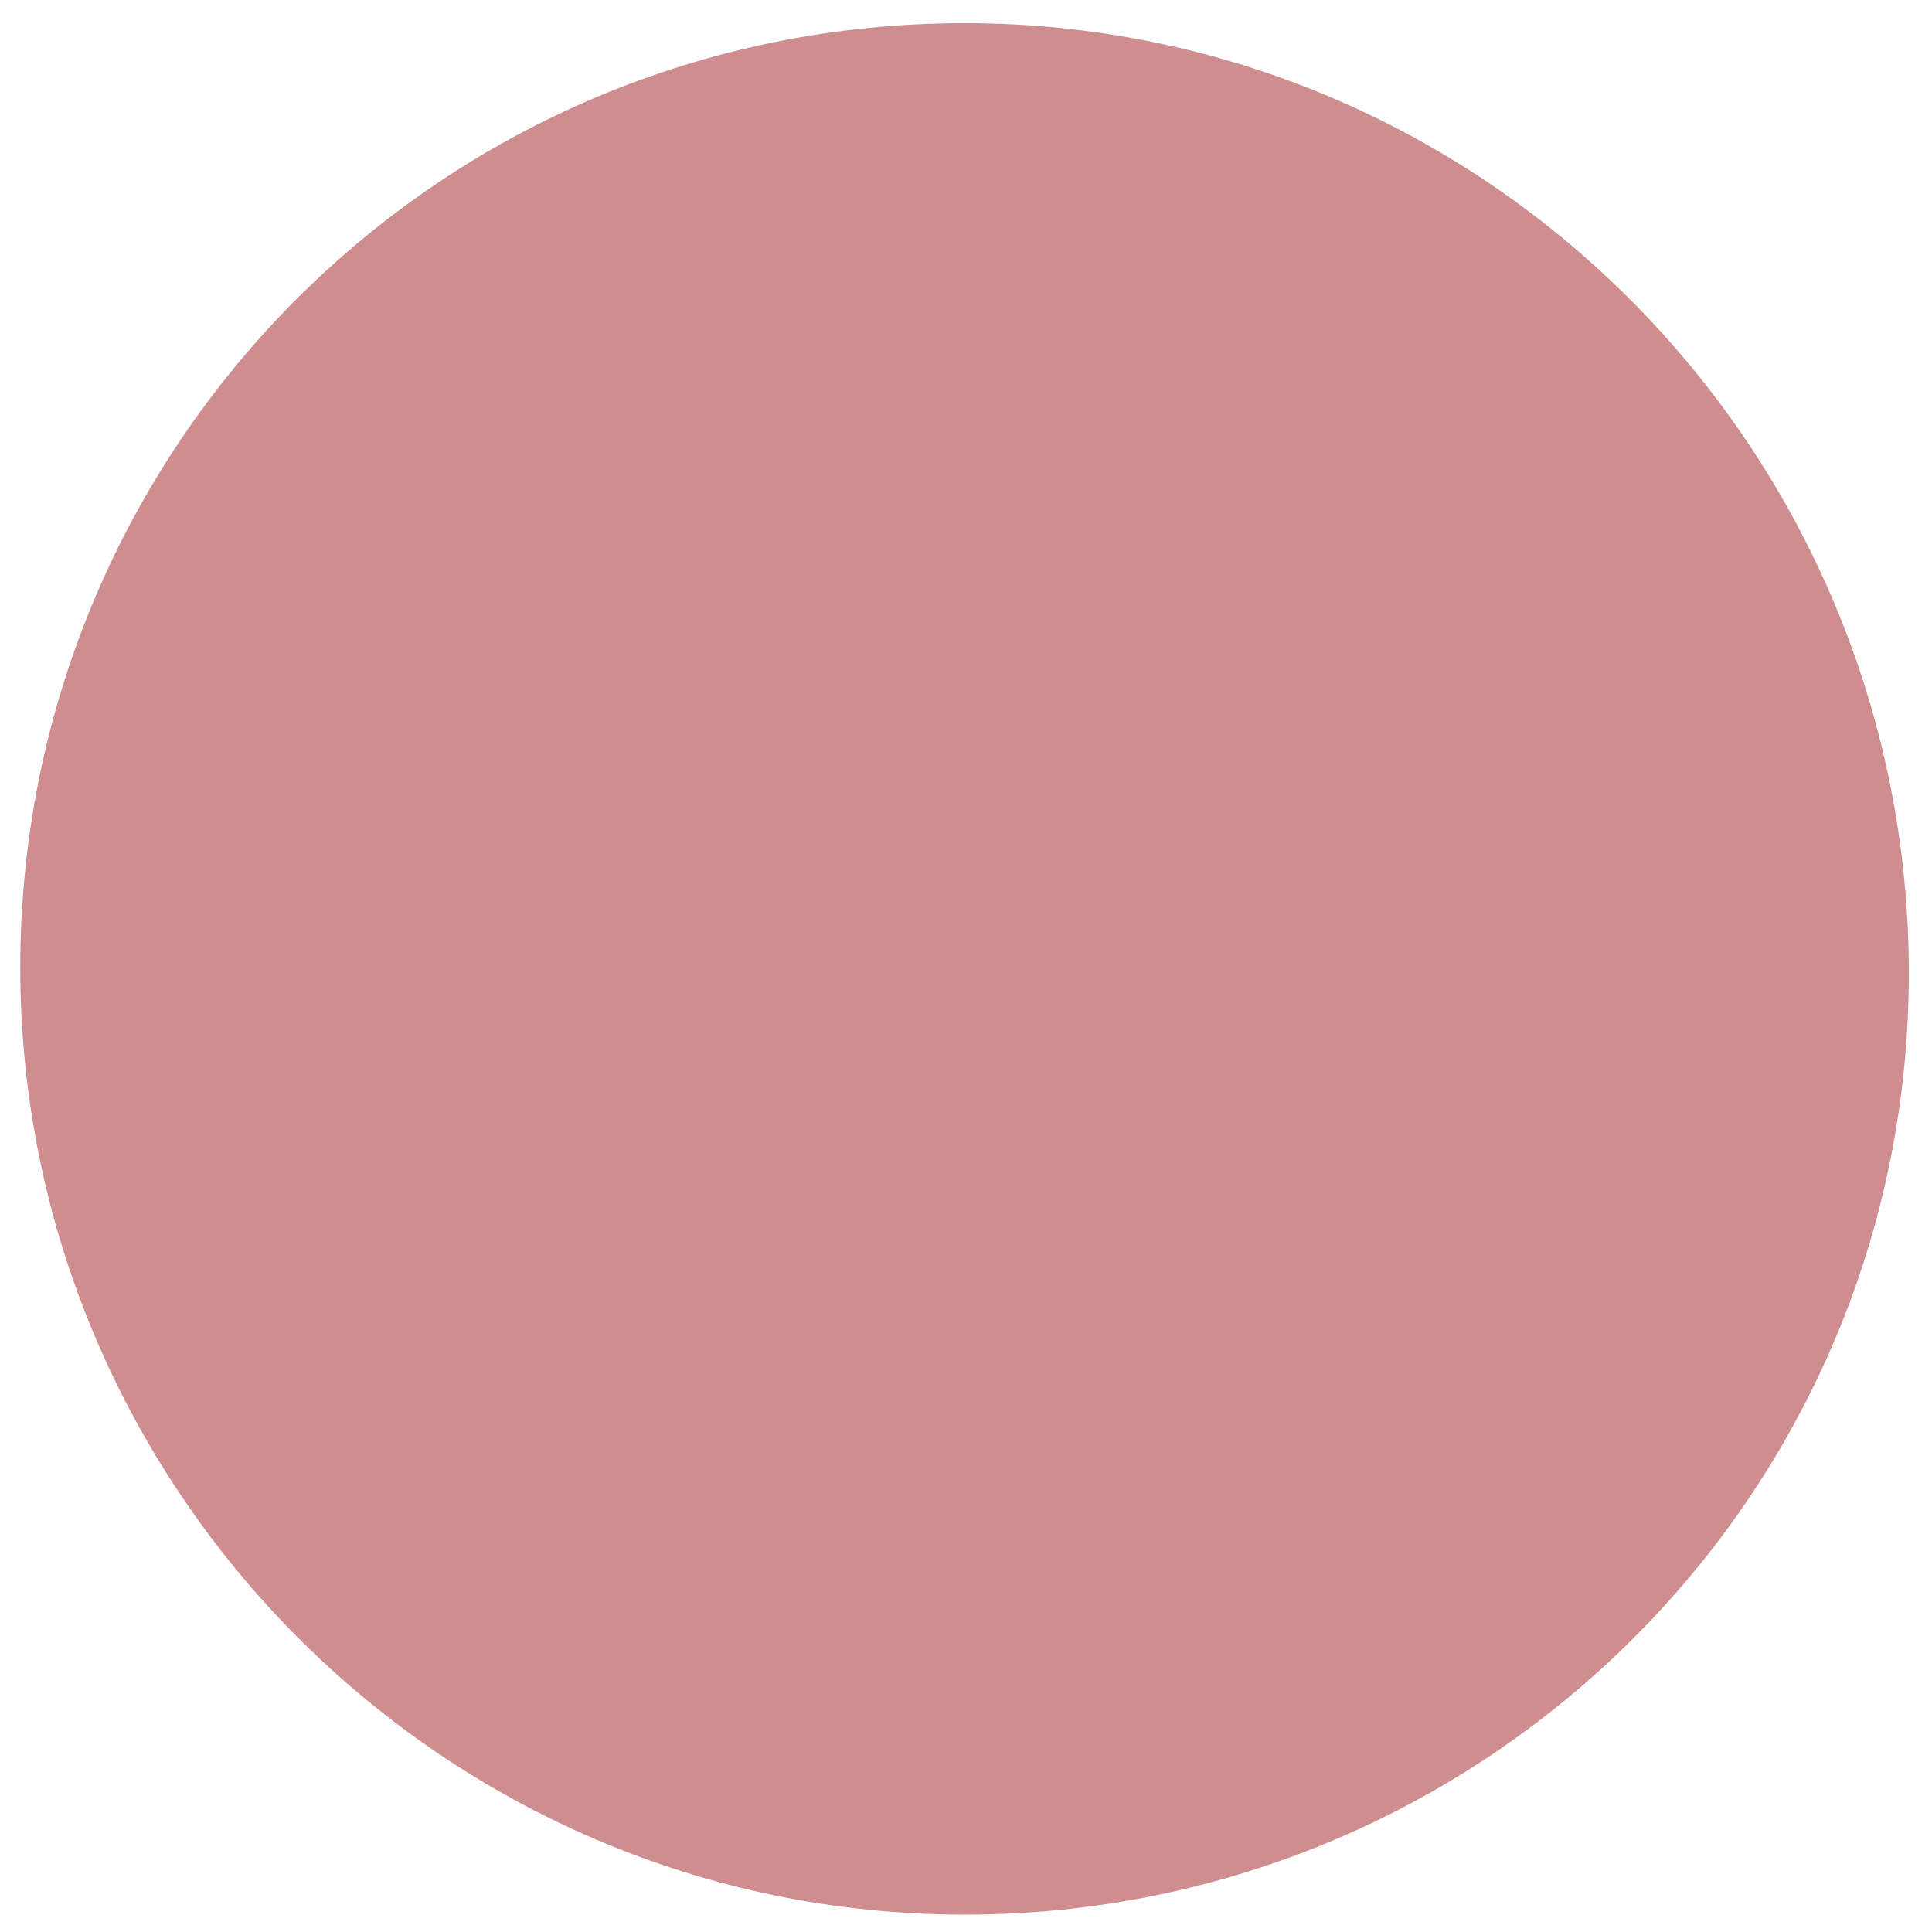 <svg xml:space="preserve" style="enable-background:new 0 0 66.7 66.7;" viewBox="0 0 66.7 66.7" y="0px" x="0px" xmlns:xlink="http://www.w3.org/1999/xlink" xmlns="http://www.w3.org/2000/svg" id="svg2" version="1.1">
<style type="text/css">
	.st0{fill:#CE8D8E;}
</style>
<path d="M33.3,66.1c18,0,32.6-14.5,32.6-32.5S51.4,0.8,33.3,0.8S0.7,15.4,0.7,33.4S15.3,66.1,33.3,66.1" class="st0" id="path14"></path>
</svg>
